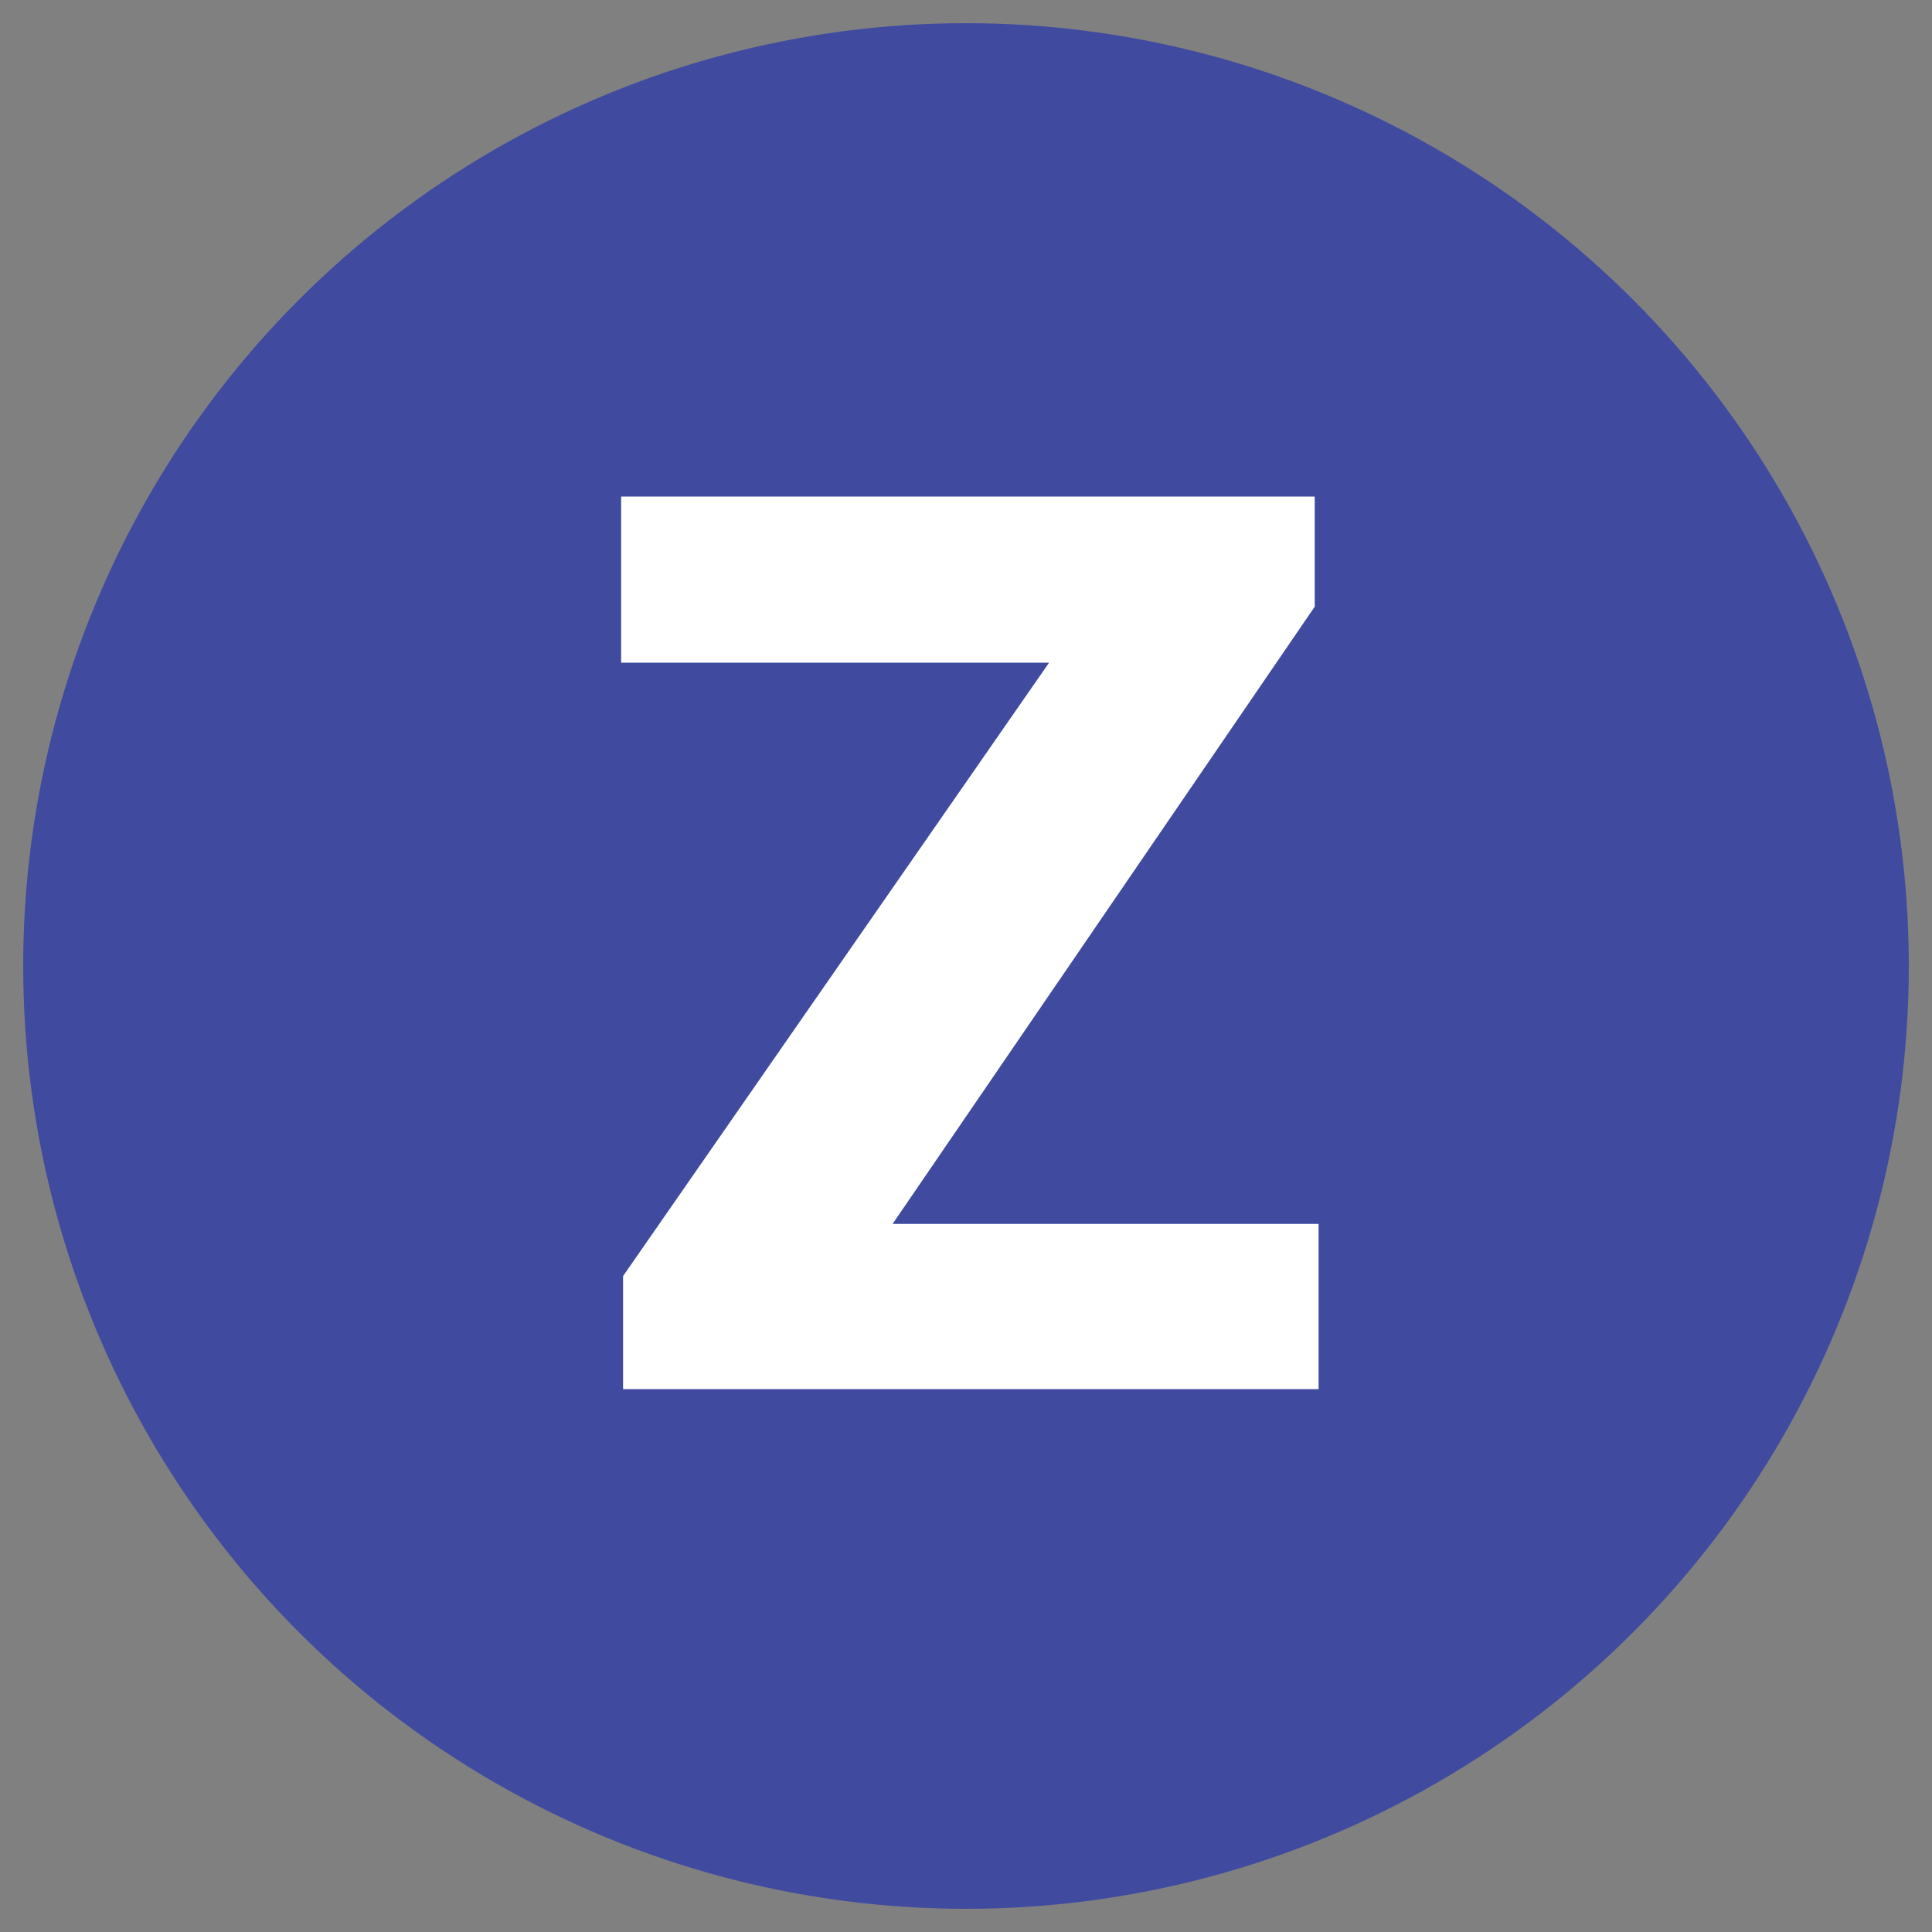 <svg id="Layer_1" data-name="Layer 1" xmlns="http://www.w3.org/2000/svg" width="20" height="20" viewBox="0 0 20 20"><rect x="0" y="0" width="20" height="20" fill="#808080" stroke="none"/><defs><style>.cls-1{fill:#404ba0;}.cls-2{fill:#fff;}</style></defs><circle class="cls-1" cx="10" cy="10" r="9.76"/><path class="cls-2" d="M9.24,12.67h4.41v1.71H6.45V13.21l4.41-6.35H6.43V5.14h7.18V6.28Z"/></svg>